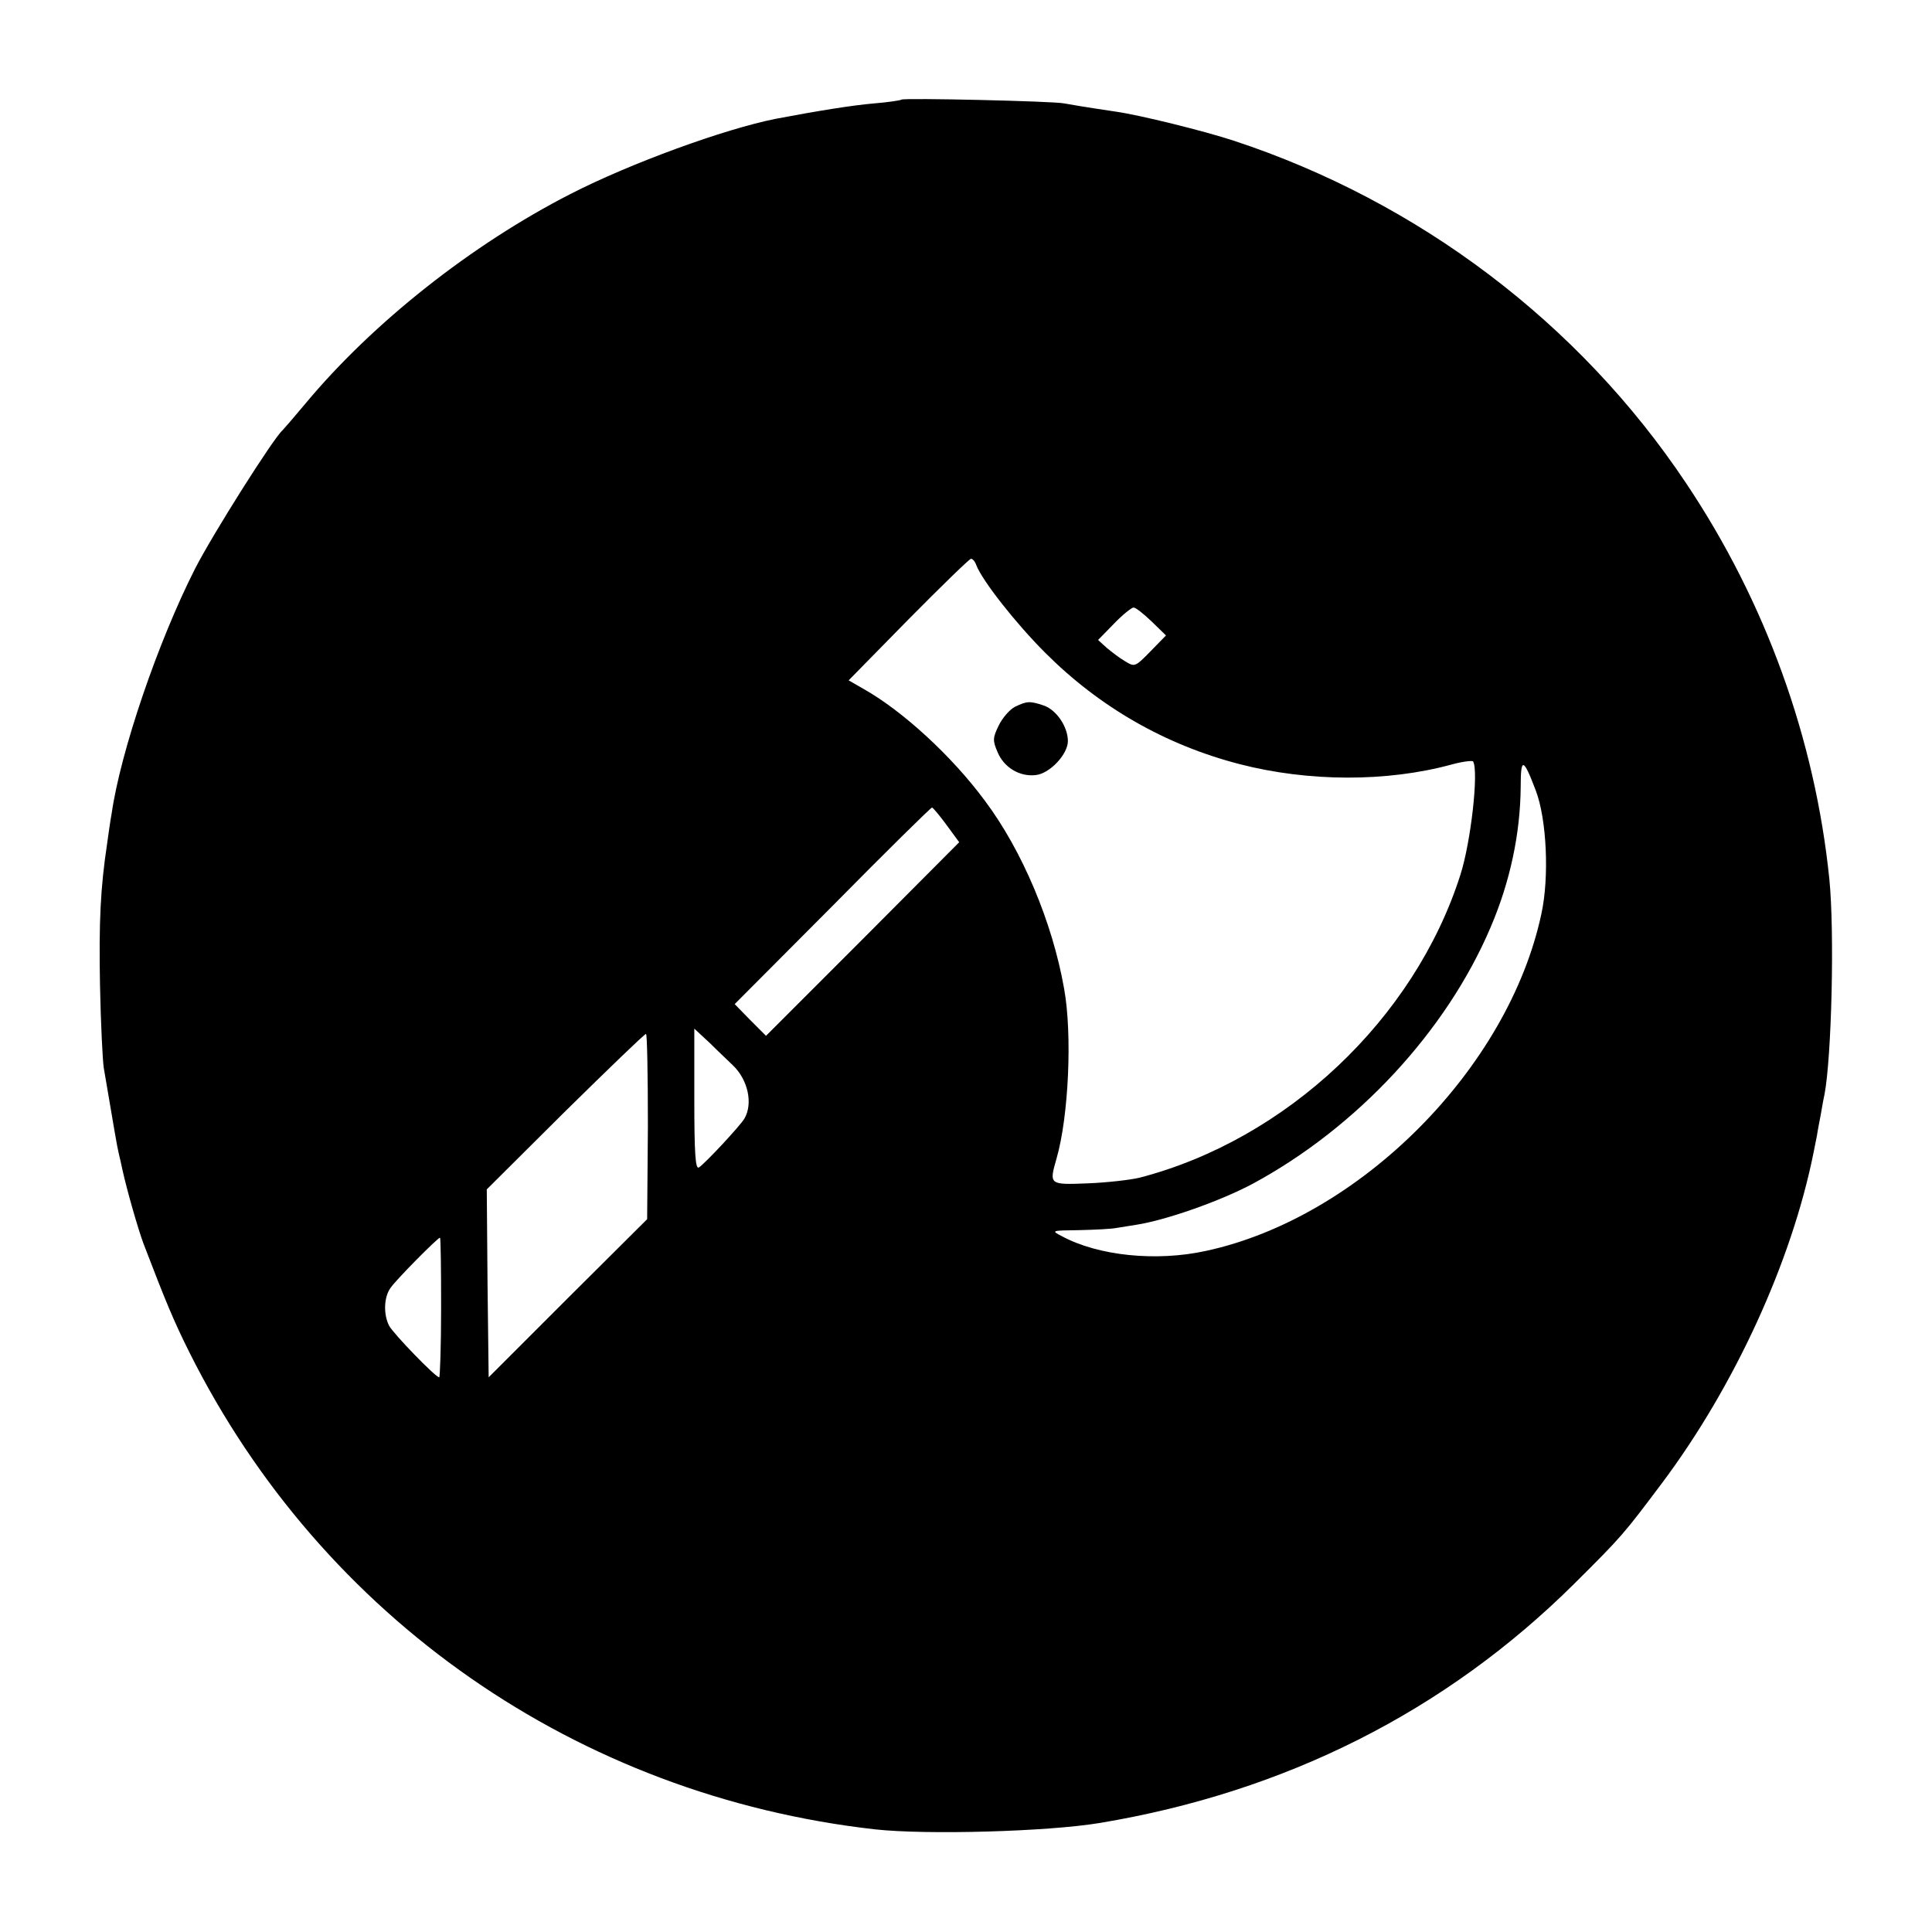 <?xml version="1.0" standalone="no"?>
<!DOCTYPE svg PUBLIC "-//W3C//DTD SVG 20010904//EN"
 "http://www.w3.org/TR/2001/REC-SVG-20010904/DTD/svg10.dtd">
<svg version="1.0" xmlns="http://www.w3.org/2000/svg"
 width="512pt" height="512pt" viewBox="0 0 512 512"
 preserveAspectRatio="xMidYMid meet">
<g transform="translate(0,512) scale(0.1,-0.1)"
fill="#000000" stroke="none">
<path d="M2389 4856 c-2 -2 -35 -7 -72 -10 -59 -5 -151 -20 -262 -41 -135 -27
-383 -117 -543 -199 -262 -134 -524 -341 -703 -556 -30 -36 -57 -67 -60 -70
-23 -19 -185 -275 -232 -367 -98 -193 -197 -483 -221 -648 -4 -22 -9 -58 -12
-80 -18 -119 -22 -208 -19 -375 2 -102 7 -201 10 -220 28 -164 35 -208 40
-228 3 -12 7 -30 9 -40 13 -59 42 -159 56 -197 59 -154 80 -205 122 -289 352
-704 1028 -1175 1817 -1264 137 -15 458 -6 596 17 492 82 916 296 1256 633
129 128 133 134 233 267 192 256 344 587 402 876 2 11 6 31 9 45 2 14 7 39 10
55 3 17 7 41 10 54 19 99 27 431 13 571 -38 372 -169 735 -380 1050 -283 424
-709 746 -1198 907 -79 26 -249 68 -312 77 -94 14 -115 18 -138 22 -28 6 -426
15 -431 10z m198 -1233 c16 -42 105 -155 183 -233 144 -144 318 -244 515 -295
182 -47 390 -48 562 -1 29 8 55 11 57 8 15 -27 -6 -214 -34 -301 -122 -382
-461 -701 -850 -802 -25 -6 -87 -13 -137 -15 -103 -4 -103 -4 -83 66 32 111
42 329 20 450 -31 176 -111 366 -210 498 -87 118 -218 238 -321 296 l-40 23
158 161 c87 88 162 161 166 161 4 1 11 -7 14 -16z m465 -150 l38 -37 -41 -42
c-41 -42 -42 -42 -68 -26 -14 8 -36 25 -49 36 l-22 20 42 43 c23 24 47 43 52
43 6 0 27 -17 48 -37z m1018 -448 c29 -76 36 -229 15 -326 -87 -410 -481 -806
-889 -894 -132 -29 -286 -13 -382 39 -29 15 -28 15 46 16 41 1 86 3 100 6 14
2 36 6 50 8 79 12 224 63 310 109 276 149 513 404 630 679 52 121 79 249 80
373 0 79 7 77 40 -10z m-1561 -92 l33 -45 -256 -257 -256 -256 -42 42 -41 42
259 260 c142 144 261 261 264 261 3 -1 20 -21 39 -47z m-567 -636 c40 -38 54
-101 31 -141 -10 -18 -105 -120 -121 -130 -9 -5 -12 37 -12 180 l0 188 42 -39
c22 -22 50 -48 60 -58z m-225 -162 l-2 -246 -210 -209 -210 -210 -3 249 -2
249 207 206 c115 113 211 206 215 206 3 0 5 -110 5 -245z m-548 -480 c0 -102
-3 -185 -5 -185 -10 0 -122 116 -133 137 -15 30 -14 75 4 100 15 22 125 133
131 133 2 0 3 -83 3 -185z"/>
<path d="M2690 3247 c-14 -7 -33 -29 -43 -49 -16 -33 -17 -40 -3 -72 17 -40
58 -65 101 -60 37 4 85 55 85 90 0 38 -30 82 -63 94 -38 13 -46 12 -77 -3z"/>
</g>
</svg>
